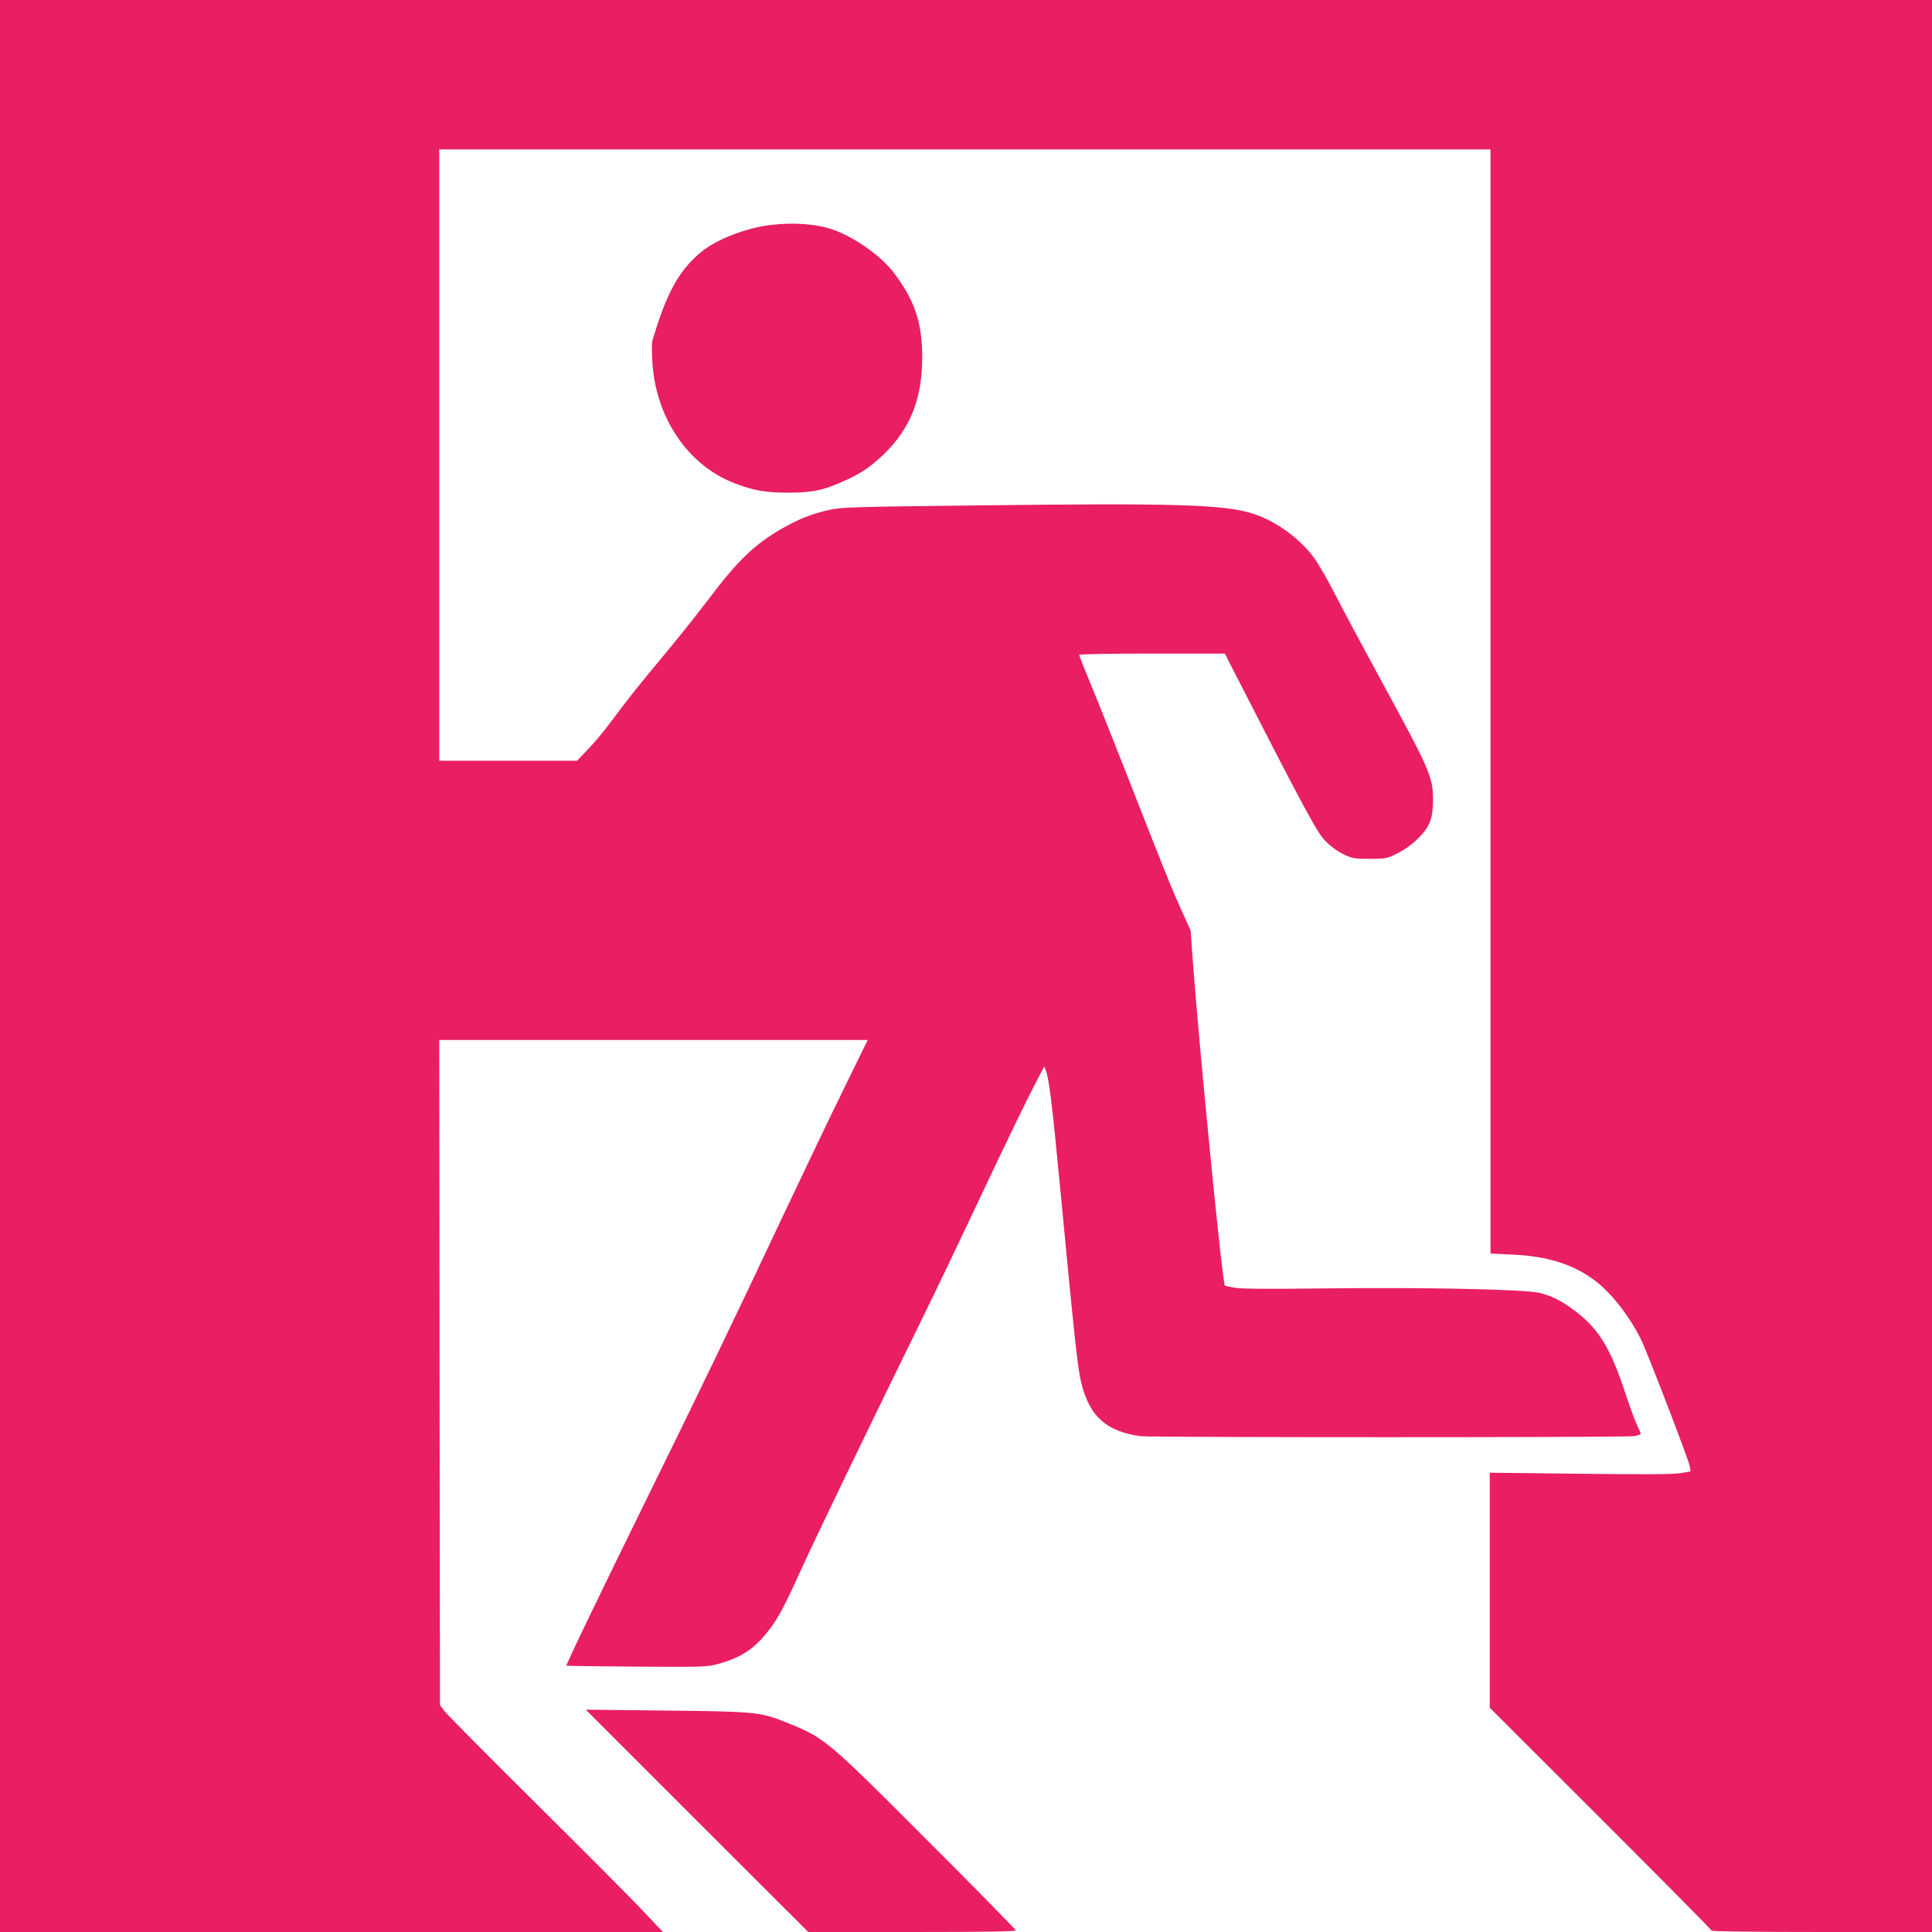 <?xml version="1.0" standalone="no"?>
<!DOCTYPE svg PUBLIC "-//W3C//DTD SVG 20010904//EN"
 "http://www.w3.org/TR/2001/REC-SVG-20010904/DTD/svg10.dtd">
<svg version="1.0" xmlns="http://www.w3.org/2000/svg"
 width="1280pt" height="1280pt" viewBox="0 0 1280 1280"
 preserveAspectRatio="xMidYMid meet">
<g transform="translate(0,1280) scale(0.1,-0.1)"
fill="#e91e63" stroke="none">
<path d="M0 6400 l0 -6400 2196 0 2196 0 -124 131 c-67 73 -387 393 -709 713
-322 319 -599 599 -615 620 l-29 39 -3 2204 -2 2203 1419 0 1420 0 -160 -327
c-89 -181 -268 -555 -399 -833 -337 -716 -561 -1181 -925 -1920 -307 -625
-517 -1061 -512 -1066 1 -1 211 -4 467 -6 457 -3 466 -2 545 20 149 42 237
101 330 223 58 74 105 162 203 379 99 219 460 967 827 1715 81 165 234 485
340 710 212 450 340 714 409 845 l45 85 11 -30 c20 -54 40 -213 91 -745 100
-1052 119 -1229 144 -1327 56 -219 165 -316 390 -348 65 -9 3206 -9 3268 0 26
4 47 11 47 16 0 6 -11 31 -24 57 -13 26 -47 119 -76 207 -99 302 -177 430
-334 549 -88 67 -157 102 -240 121 -99 23 -769 37 -1411 29 -390 -5 -567 -3
-609 5 -33 6 -60 12 -61 13 -17 21 -167 1548 -211 2133 l-16 220 -65 145 c-66
146 -109 254 -376 935 -80 204 -179 453 -221 553 -42 101 -76 188 -76 193 0 5
202 9 483 9 l482 0 60 -118 c472 -922 550 -1067 607 -1125 35 -35 81 -69 120
-87 58 -28 72 -30 173 -30 107 0 112 1 185 37 47 24 97 60 137 100 76 75 98
134 97 258 -1 151 -18 189 -367 830 -99 182 -223 413 -275 515 -52 102 -117
215 -145 253 -94 128 -247 240 -397 291 -194 64 -498 74 -1885 57 -773 -9
-847 -11 -930 -29 -111 -24 -204 -61 -311 -122 -186 -107 -294 -211 -489 -469
-77 -102 -210 -268 -295 -370 -178 -214 -223 -270 -347 -436 -49 -66 -121
-153 -160 -192 l-70 -73 -457 0 -456 0 0 2025 0 2025 3483 0 3482 0 0 -3657 0
-3658 145 -7 c233 -10 405 -65 548 -173 106 -80 224 -230 302 -385 40 -79 315
-794 324 -841 l7 -37 -68 -12 c-50 -8 -224 -9 -665 -4 l-598 7 0 -779 0 -778
735 -734 c404 -404 735 -738 735 -743 0 -5 299 -9 730 -9 l730 0 0 6400 0
6400 -6400 0 -6400 0 0 -6400z"/>
<path d="M5108 11310 c-166 -20 -362 -96 -463 -180 -149 -124 -229 -271 -323
-588 -4 -12 -4 -75 0 -140 22 -369 235 -684 543 -803 127 -49 204 -63 360 -63
160 0 237 17 382 84 104 48 161 88 247 169 176 169 256 369 256 643 0 232 -51
383 -193 567 -83 107 -250 225 -391 277 -111 40 -259 52 -418 34z"/>
<path d="M4618 736 l737 -736 688 0 c475 0 687 3 687 11 0 5 -265 275 -588
598 -669 670 -678 678 -939 782 -166 66 -201 70 -790 76 l-532 6 737 -737z"/>
</g>
</svg>
